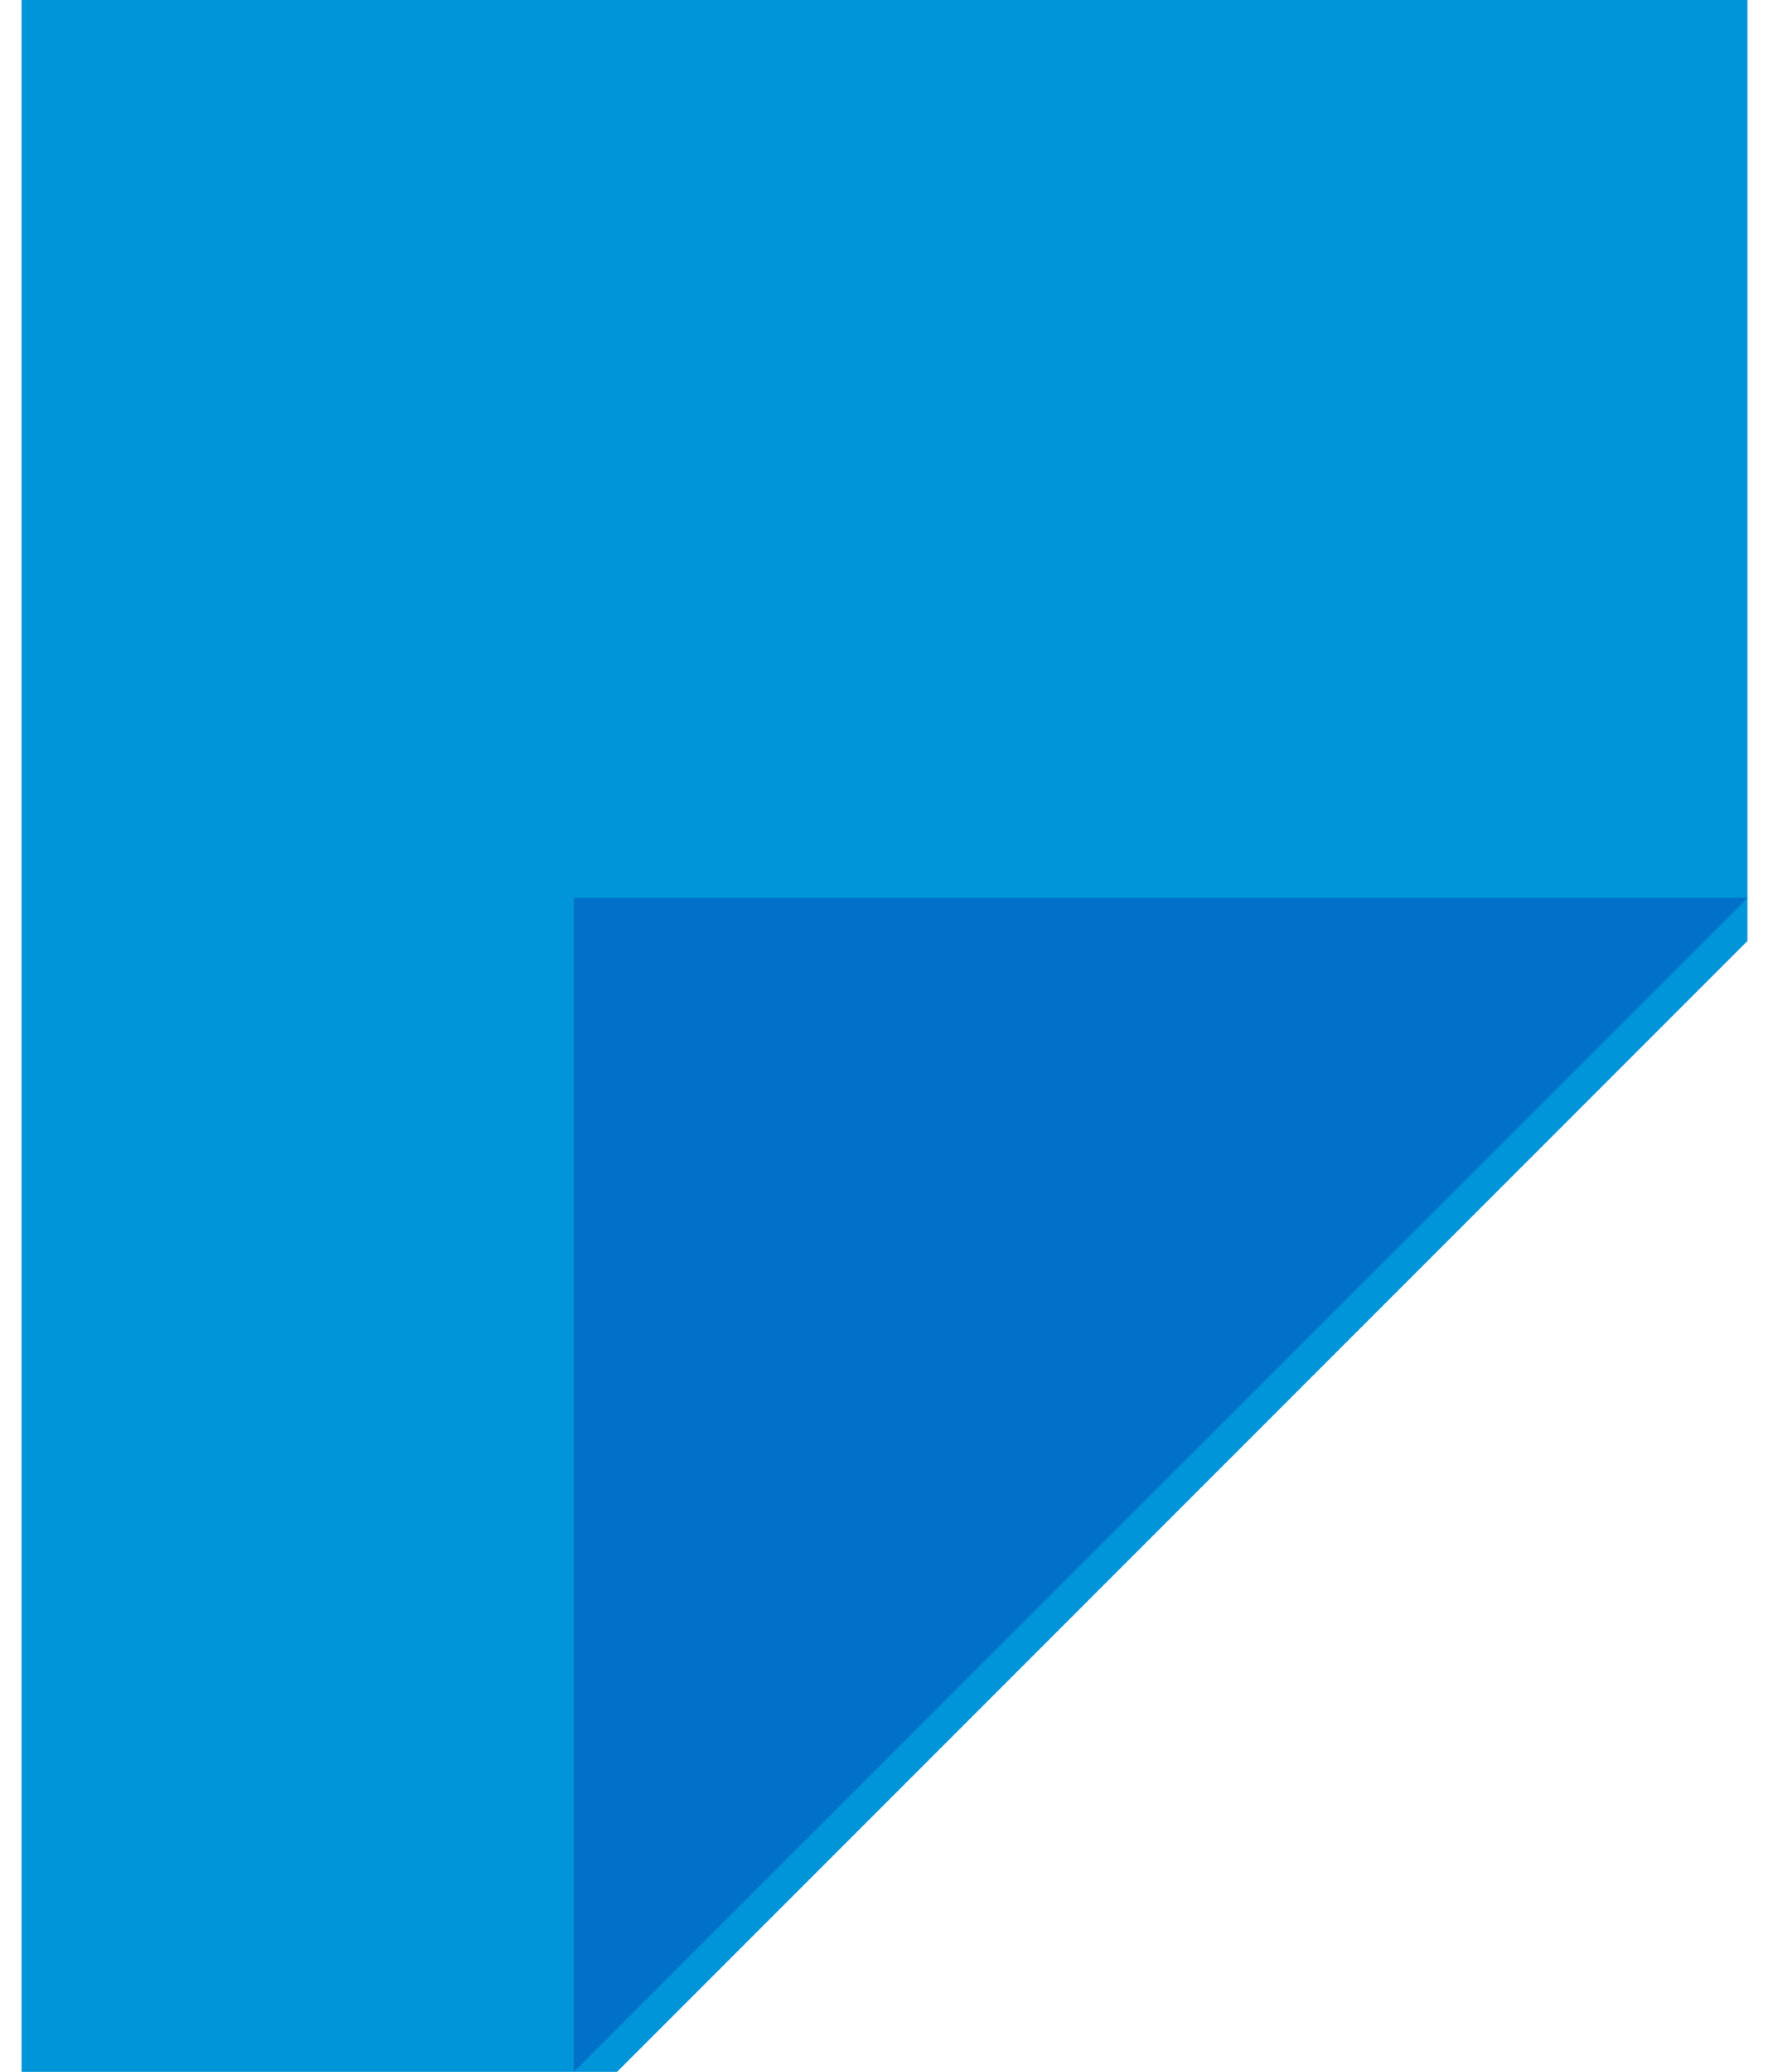 <svg width="41" height="48" viewBox="0 0 41 48" fill="none" xmlns="http://www.w3.org/2000/svg">
<g clip-path="url(#clip0_3415_7886)">
<path fill-rule="evenodd" clip-rule="evenodd" d="M40.5 -1H-1355.5V49H13.301L40.5 21.801V-1Z" fill="#0094D8"/>
<path d="M13.3 48L13.3 20.8L40.5 20.8L13.3 48Z" fill="#0070C9"/>
</g>
<defs>
<clipPath id="clip0_3415_7886">
<rect width="40" height="48" fill="white" transform="translate(0.5)"/>
</clipPath>
</defs>
</svg>
